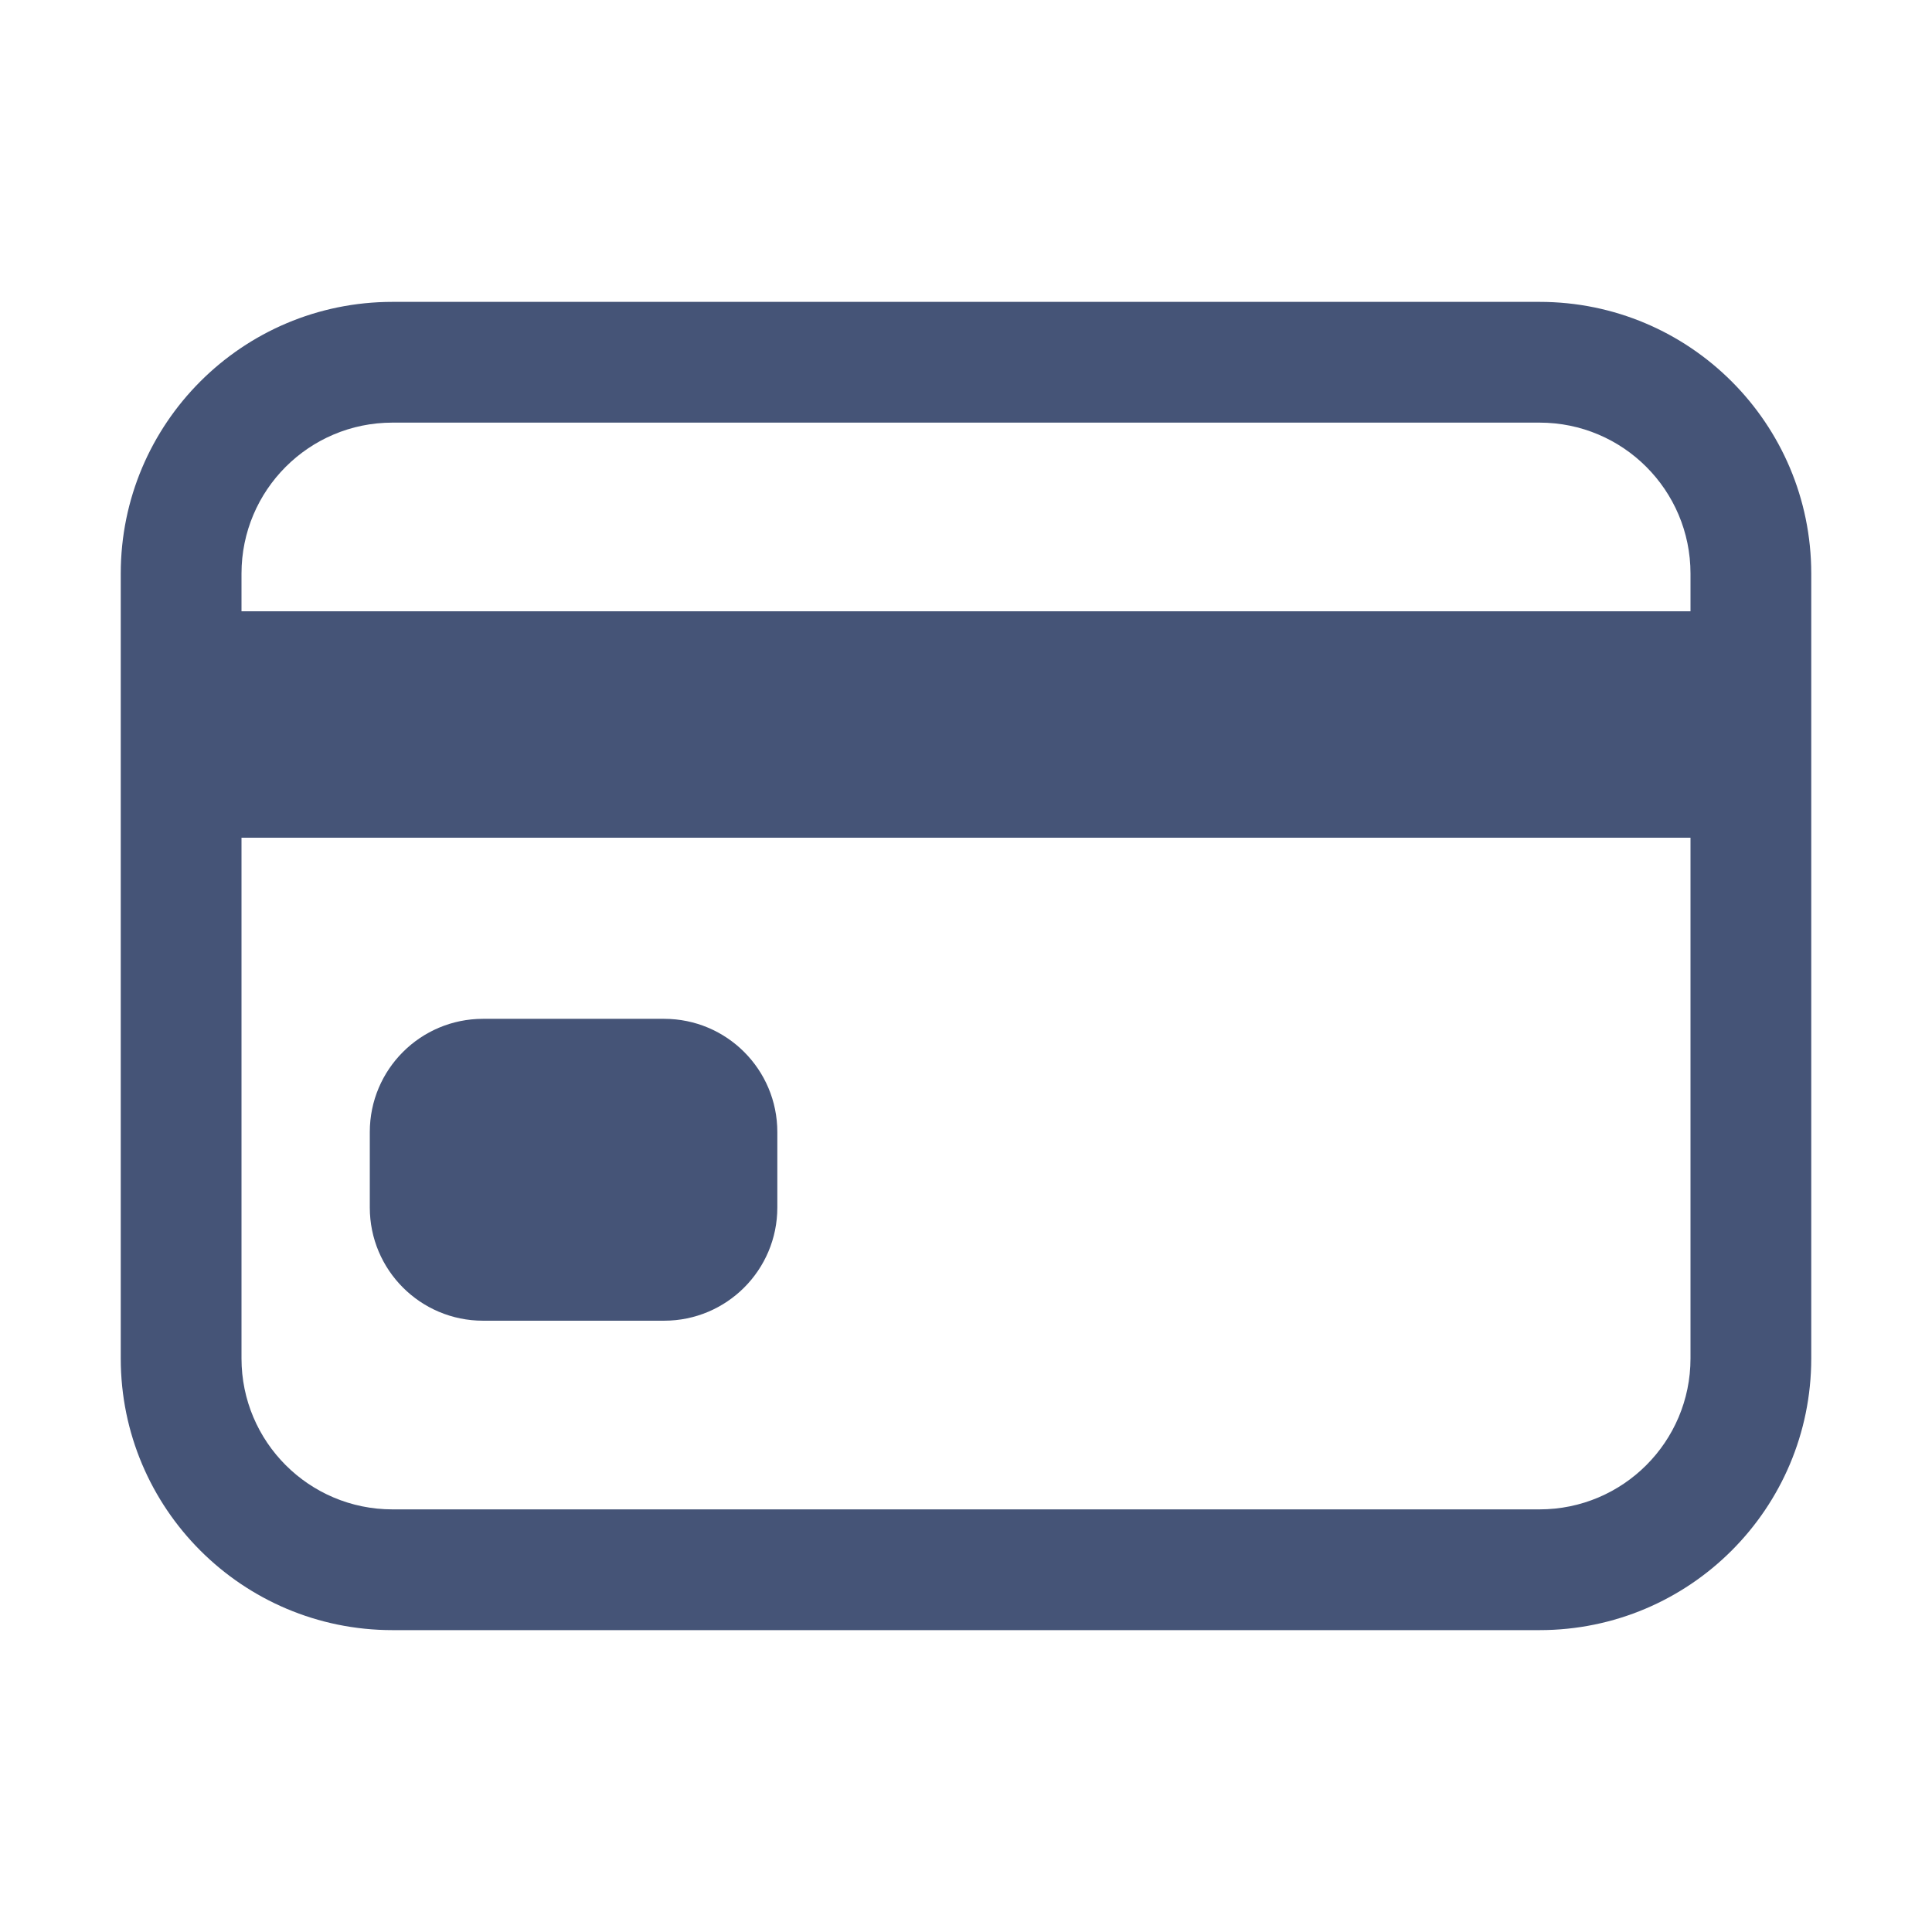 <?xml version="1.0" encoding="UTF-8"?> <svg xmlns="http://www.w3.org/2000/svg" width="96" height="96" viewBox="0 0 96 96" fill="none"> <path fill-rule="evenodd" clip-rule="evenodd" d="M19.5 21C15.358 21 12 24.358 12 28.5V67.5C12 71.642 15.358 75 19.5 75H76.5C80.642 75 84 71.642 84 67.5V28.5C84 24.358 80.642 21 76.5 21H19.5ZM6 28.5C6 21.044 12.044 15 19.5 15H76.5C83.956 15 90 21.044 90 28.5V67.5C90 74.956 83.956 81 76.5 81H19.5C12.044 81 6 74.956 6 67.5V28.5Z" fill="#455477"></path> <path fill-rule="evenodd" clip-rule="evenodd" d="M87 41.625H9V30.375H87V41.625ZM18.375 56.25C18.375 53.143 20.893 50.625 24 50.625H33C36.107 50.625 38.625 53.143 38.625 56.25V60C38.625 63.107 36.107 65.625 33 65.625H24C20.893 65.625 18.375 63.107 18.375 60V56.25Z" fill="#455477"></path> </svg> 